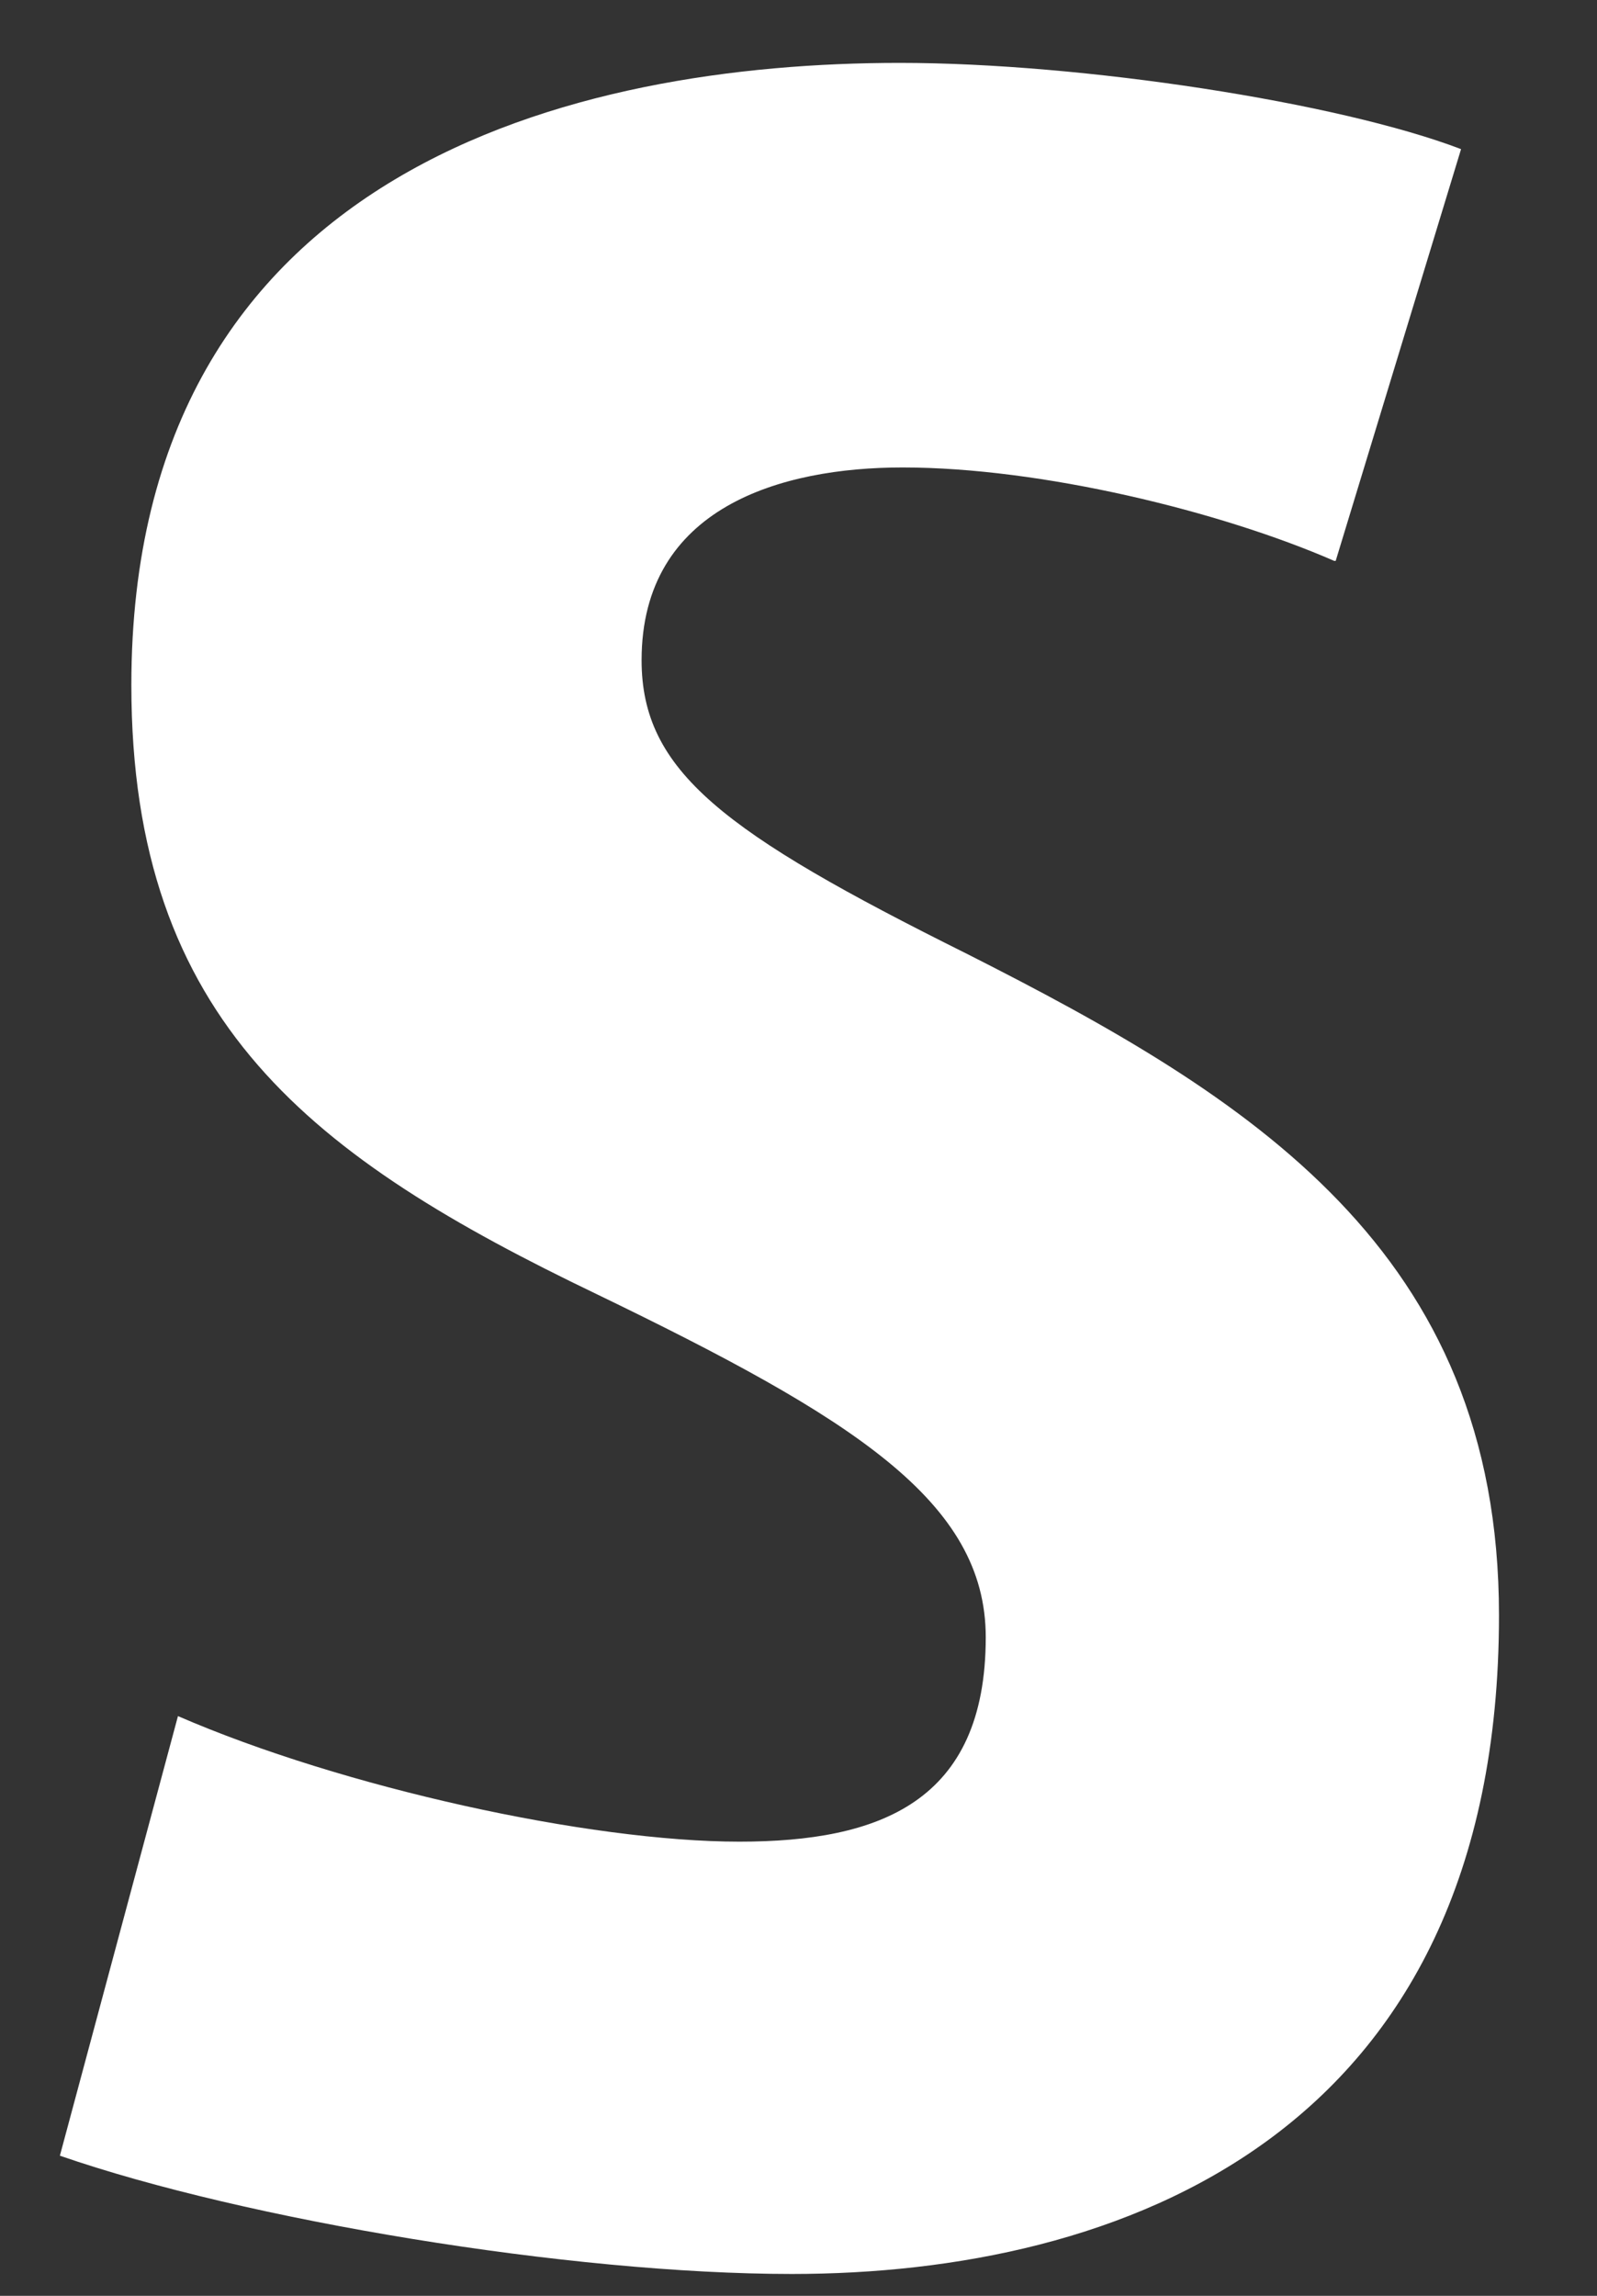 <svg width="16" height="23" viewBox="0 0 16 23" fill="none" xmlns="http://www.w3.org/2000/svg">
<rect x="0" y="0" width="16" height="23" fill="#333333" stroke="none"/>
<path d="M13.367 5.619C12.228 5.122 10.431 4.683 9.043 4.683C7.831 4.683 6.428 5.078 6.428 6.614C6.428 7.726 7.246 8.34 9.686 9.555C12.52 10.989 15.018 12.525 15.018 16.182C15.018 21.42 11.191 22.781 7.933 22.781C5.713 22.781 2.455 22.239 0.6 21.596L1.783 17.192C3.434 17.909 5.903 18.45 7.407 18.45C8.809 18.45 9.876 18.055 9.876 16.402C9.876 15.041 8.547 14.207 5.976 12.964C3.142 11.603 1.316 10.242 1.316 6.863C1.316 1.669 5.786 0.63 9.014 0.63C10.84 0.63 13.411 1.025 14.638 1.494L13.382 5.619H13.367Z" fill="white"/>
</svg>
